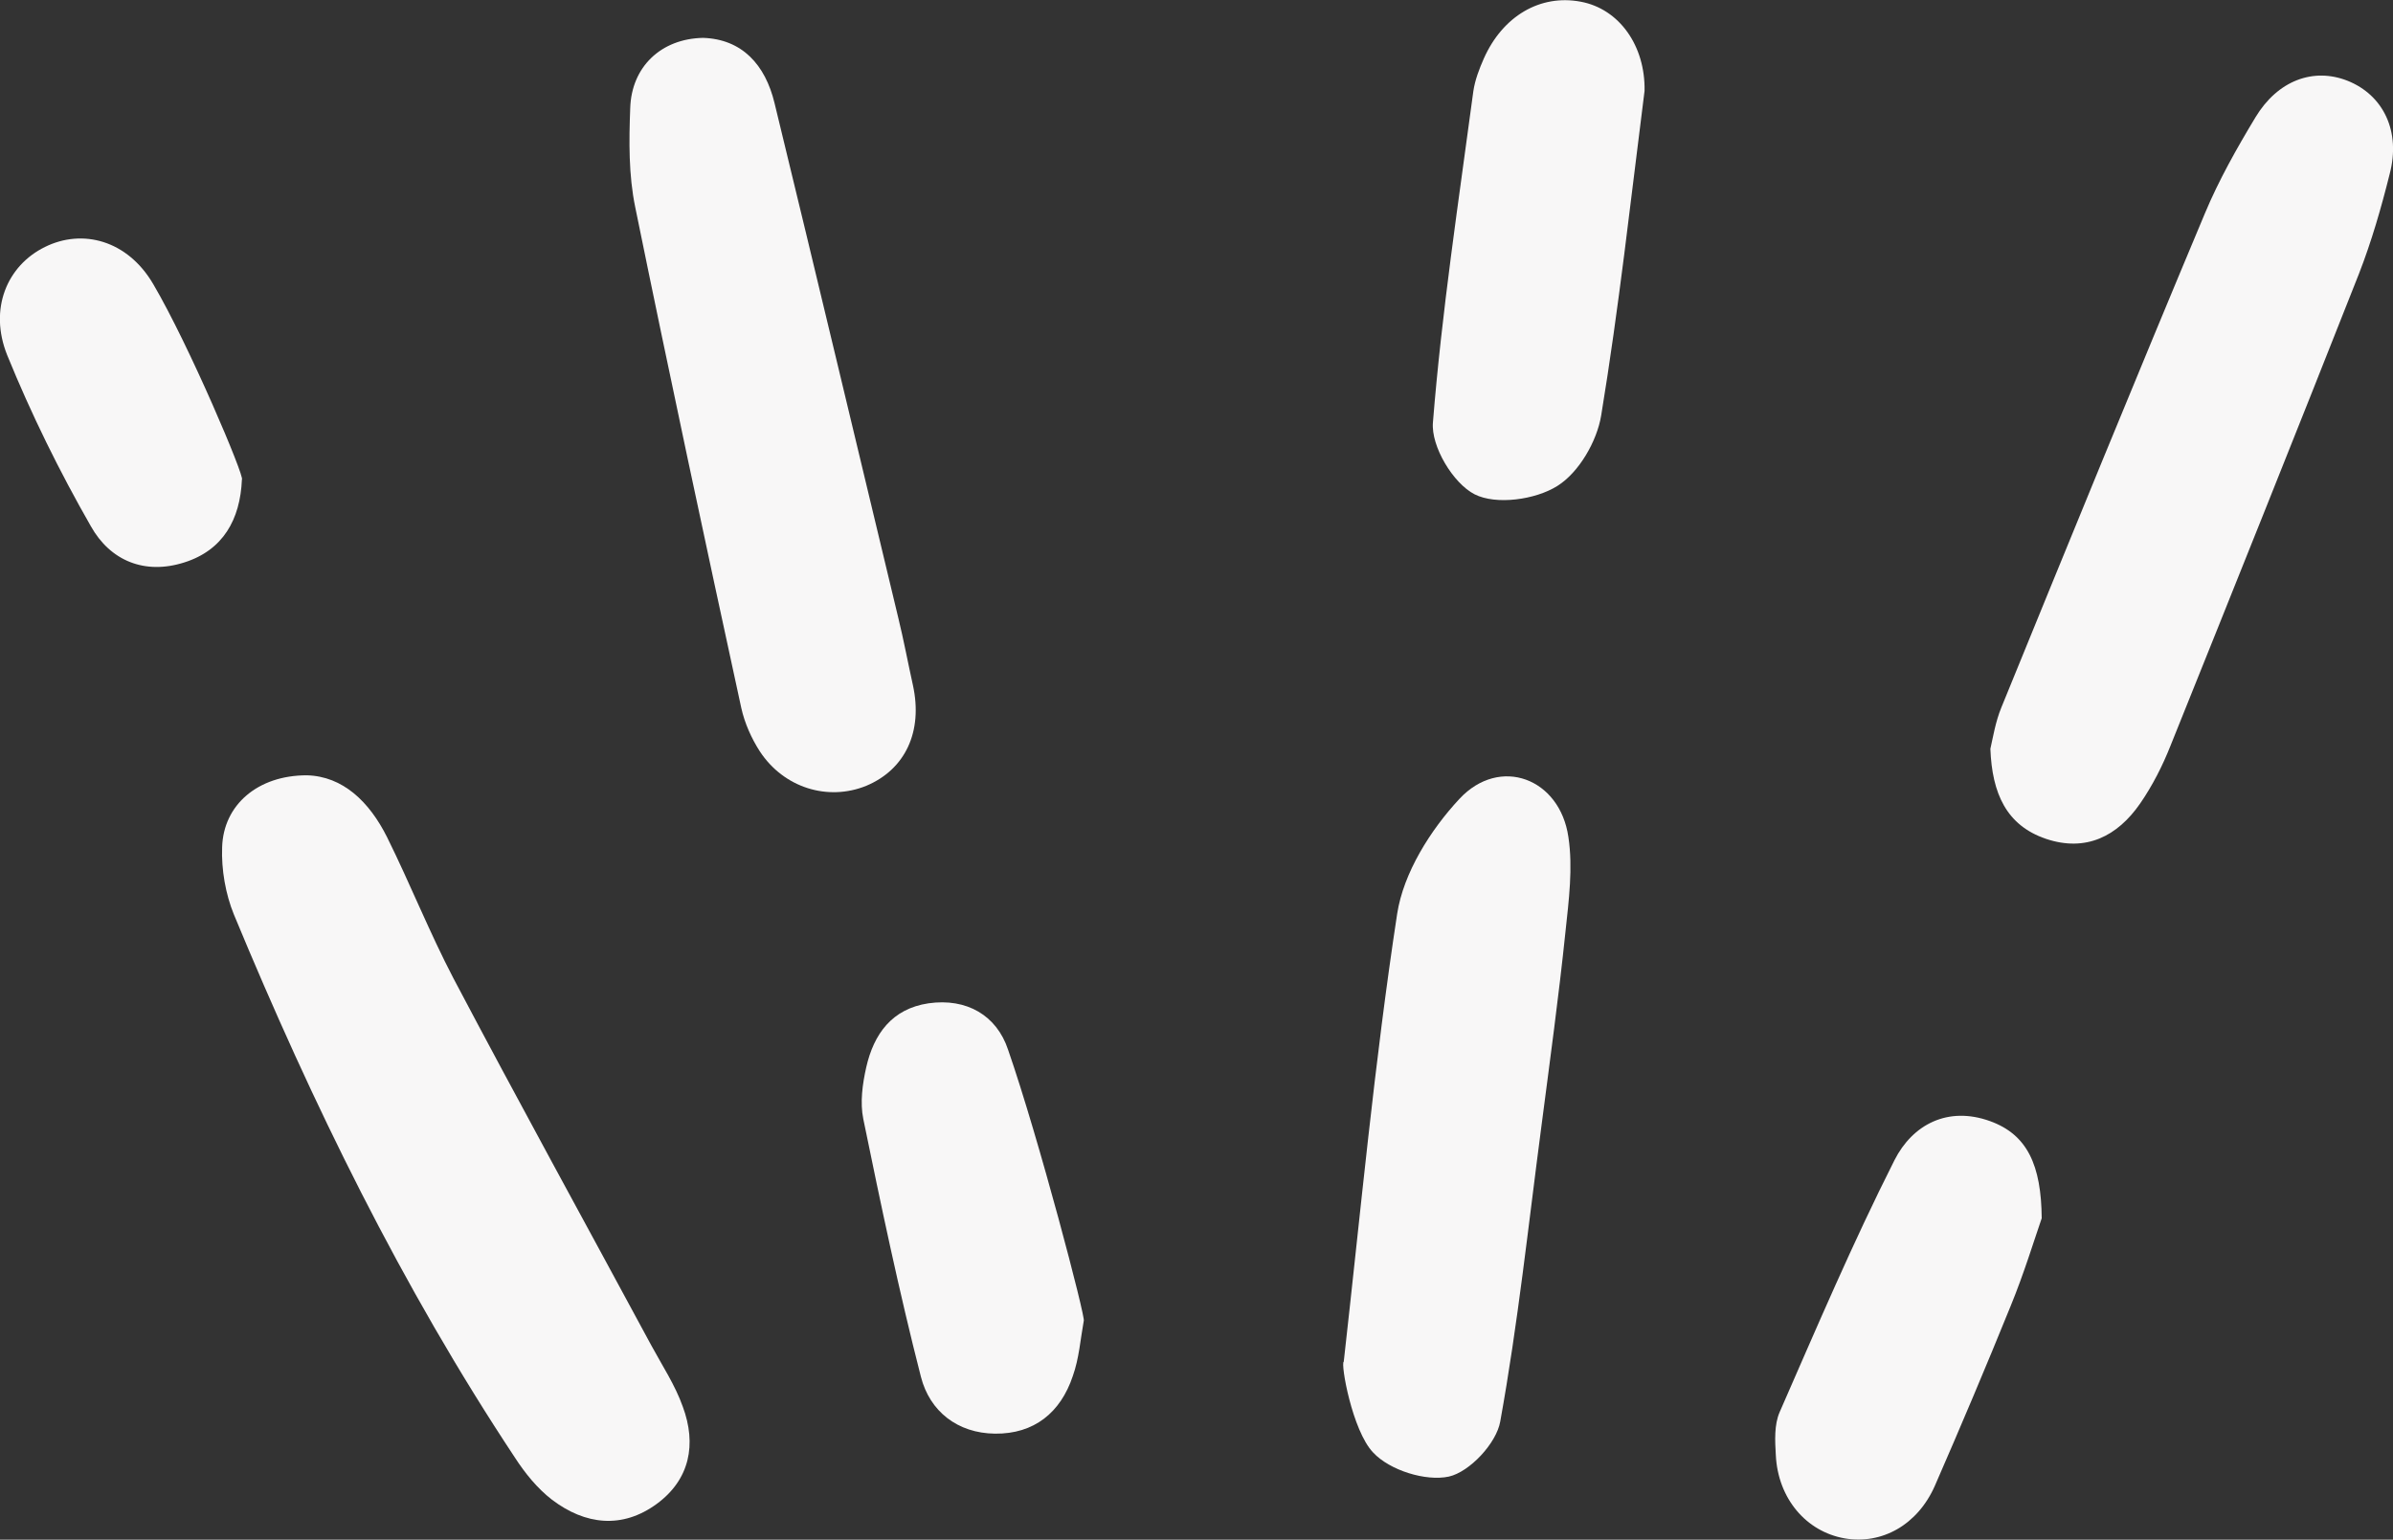 <?xml version="1.0" encoding="UTF-8" standalone="no"?><!-- Generator: Adobe Illustrator 23.0.1, SVG Export Plug-In . SVG Version: 6.00 Build 0)  --><svg xmlns="http://www.w3.org/2000/svg" enable-background="new 0 0 568.8 366" fill="#000000" id="Layer_1" version="1.1" viewBox="0 0 568.8 366" x="0px" xml:space="preserve" y="0px">
<rect x="0" y="0" width="568.8" height="366" fill="#333333" stroke="none"/>
<g id="change1_1"><path d="m72.9 184.3c8.6 0.2 14.9 6.3 19.1 14.7 5.5 11.1 10.1 22.7 15.8 33.6 15.4 29.2 31.3 58.1 47 87.2 2.6 4.8 5.7 9.5 7.5 14.6 3.3 8.9 1.7 17.3-6.2 23.1-8.2 6-17 5-24.9-1-3.5-2.7-6.4-6.3-8.8-10-26.9-40.6-48.2-84.2-66.8-129.1-2-4.9-3-10.7-2.8-16 0.3-10.1 8.5-17.1 20.1-17.1z" fill="#f8f7f7"/></g>
<g id="change1_2"><path d="m473.1 178c0.6-2.6 1.2-6.4 2.6-9.8 16-39.2 32-78.4 48.4-117.5 3.3-7.9 7.6-15.5 12-22.8 5.3-8.8 13.8-11.9 21.9-8.7 8.5 3.4 12.7 12 10 22.2-2 8-4.3 16-7.3 23.7-14.8 37.5-29.8 74.9-44.8 112.2-1.9 4.8-4.3 9.5-7.2 13.7-5.4 7.8-12.9 11.6-22.4 8.4-9.4-3.2-12.8-10.8-13.2-21.4z" fill="#f8f7f7"/></g>
<g id="change1_3"><path d="m167.1 9c9.3 0.3 14.8 6.4 17 15.5 9.9 40.7 19.6 81.5 29.4 122.3 1.3 5.3 2.3 10.7 3.5 16.1 2.4 11-1.8 20-11.1 23.9-9.1 3.7-19.6 0.5-25.3-8.2-2-3.1-3.6-6.7-4.4-10.3-8.6-39.6-17.1-79.3-25.2-119-1.6-7.7-1.5-15.8-1.2-23.6 0.3-9.8 7.3-16.5 17.3-16.7z" fill="#f8f7f7"/></g>
<g id="change1_4"><path d="m319.4 323.7c4-35.5 7.3-71.2 12.7-106.5 1.5-9.7 7.9-19.9 14.8-27.3 9.6-10.3 23.9-4.9 25.9 9.1 1.1 7.3 0.1 15-0.7 22.5-1.6 15.4-3.7 30.7-5.7 46.1-3.1 23.5-5.6 47.1-9.8 70.3-0.9 5.2-7.3 12-12.2 13.1-5.5 1.2-14.1-1.5-18-5.7-5-5.2-7.8-21.3-7-21.6z" fill="#f8f7f7"/></g>
<g id="change1_5"><path d="m390.9 21.6c-3.3 26-6.1 51.6-10.3 77.1-1 6.2-5.3 13.6-10.4 16.8-5.2 3.3-14.6 4.6-19.7 2s-10.4-11.4-9.9-17.1c2.1-26.3 6.1-52.5 9.6-78.7 0.4-2.7 1.4-5.3 2.5-7.8 4.5-10.1 13.4-15.3 23-13.5 9.2 1.7 15.4 10.5 15.2 21.2z" fill="#f8f7f7"/></g>
<g id="change1_6"><path d="m485.3 289.6c-1.7 4.9-4.2 13.1-7.4 20.9-5.8 14.3-11.8 28.5-18 42.7-4.1 9.3-12.6 14-21.4 12.5-9.2-1.6-15.9-9.5-16.4-19.8-0.2-3.4-0.4-7.2 0.9-10.2 8.8-20.1 17.4-40.3 27.3-59.9 4.3-8.5 12.7-12.9 22.7-9.3 8.9 3.2 12.2 10.5 12.3 23.1z" fill="#f8f7f7"/></g>
<g id="change1_7"><path d="m257.6 314c-0.8 4.4-1.1 8.9-2.6 13.1-2.9 8.7-9.2 13.8-18.5 13.7-8.9-0.1-15.5-5.3-17.6-13.5-5.2-20.3-9.5-40.8-13.7-61.3-0.8-3.9-0.2-8.3 0.7-12.3 1.8-7.9 6.1-13.9 14.8-15.2 9.1-1.3 16.2 2.9 18.9 11 7.3 21 18.6 64.2 18 64.5z" fill="#f8f7f7"/></g>
<g id="change1_8"><path d="m57.5 114c-0.4 9.5-4.5 16.8-13.7 19.7-9.4 3-17.6-0.4-22.2-8.6-7.5-13.1-14.2-26.7-19.9-40.7-4.4-11 0-21.3 9-25.7 8.9-4.4 19.6-1.6 25.7 8.8 8.6 14.6 21.9 46.1 21.1 46.5z" fill="#f8f7f7"/></g>
</svg>